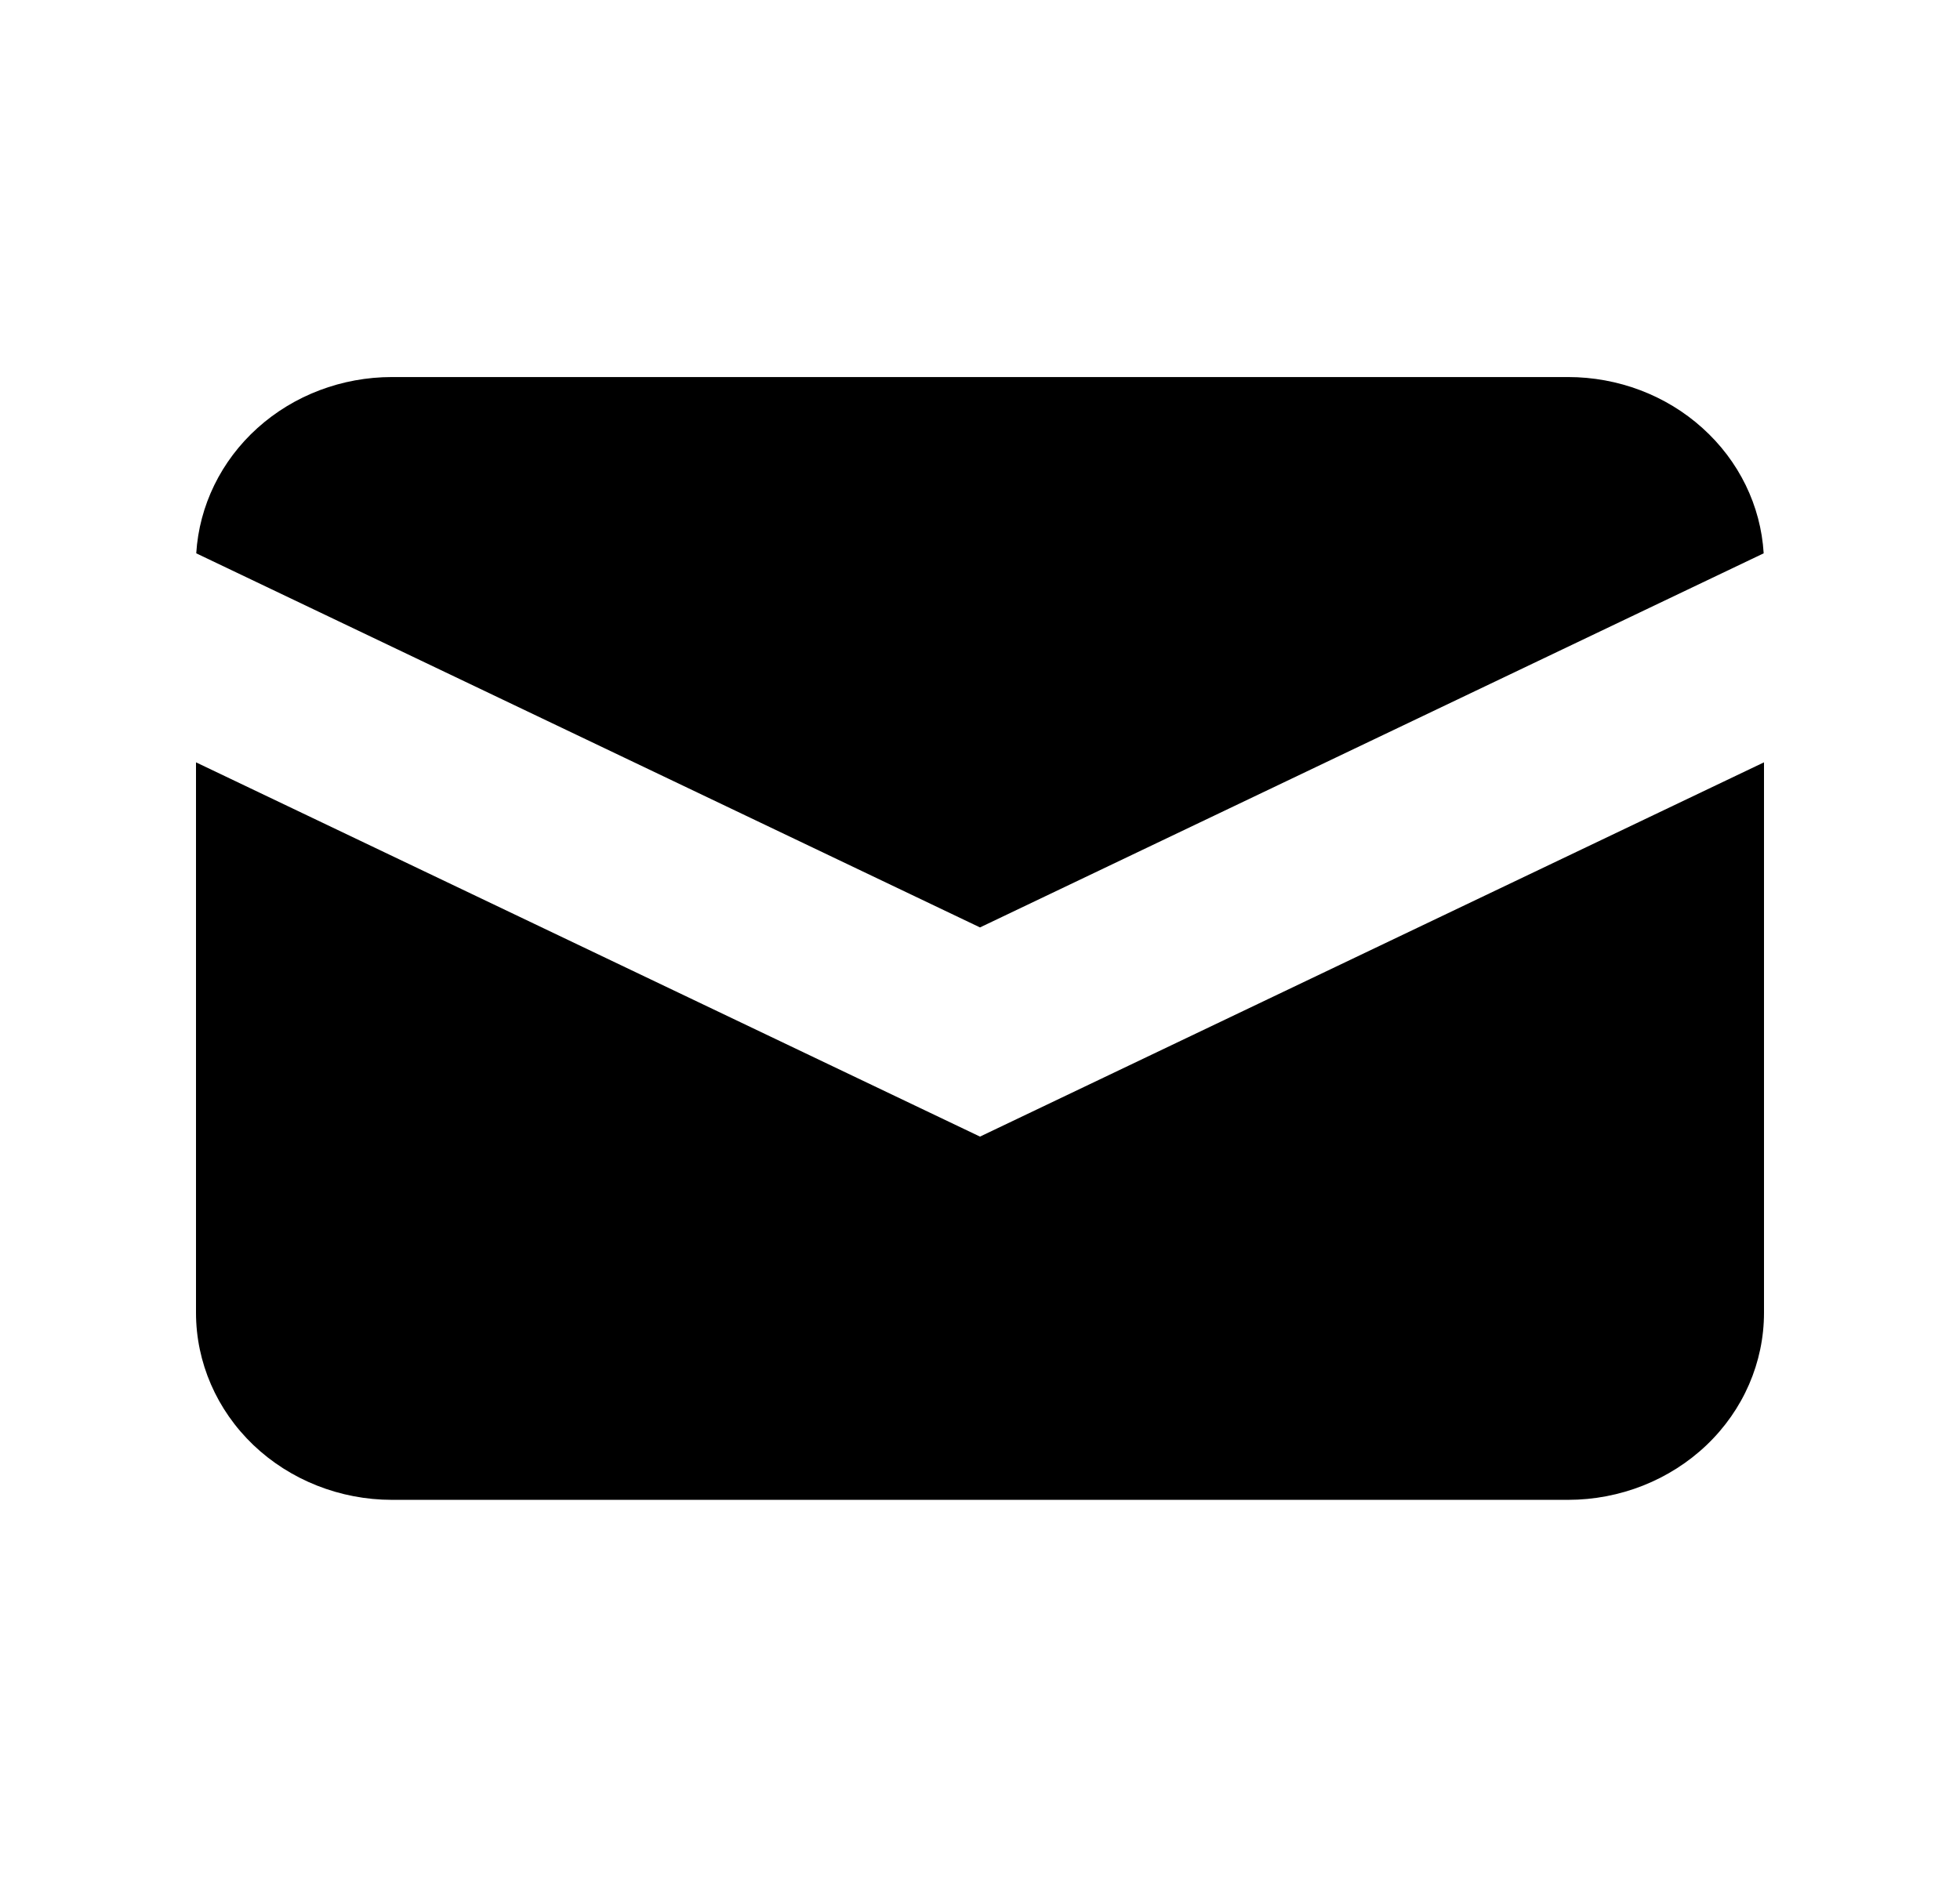 <svg width="24" height="23" viewBox="0 0 24 23" fill="none" xmlns="http://www.w3.org/2000/svg">
<path d="M2.403 6.777L12 11.359L21.596 6.777C21.561 6.193 21.293 5.644 20.847 5.243C20.402 4.841 19.812 4.618 19.2 4.618H4.8C4.187 4.618 3.598 4.841 3.152 5.243C2.707 5.644 2.439 6.193 2.403 6.777Z" fill="black"/>
<path d="M21.6 9.337L12 13.921L2.4 9.337V16.078C2.4 16.686 2.653 17.269 3.103 17.699C3.553 18.128 4.164 18.37 4.8 18.37H19.2C19.837 18.37 20.447 18.128 20.897 17.699C21.348 17.269 21.6 16.686 21.6 16.078V9.337Z" fill="black"/>
</svg>
